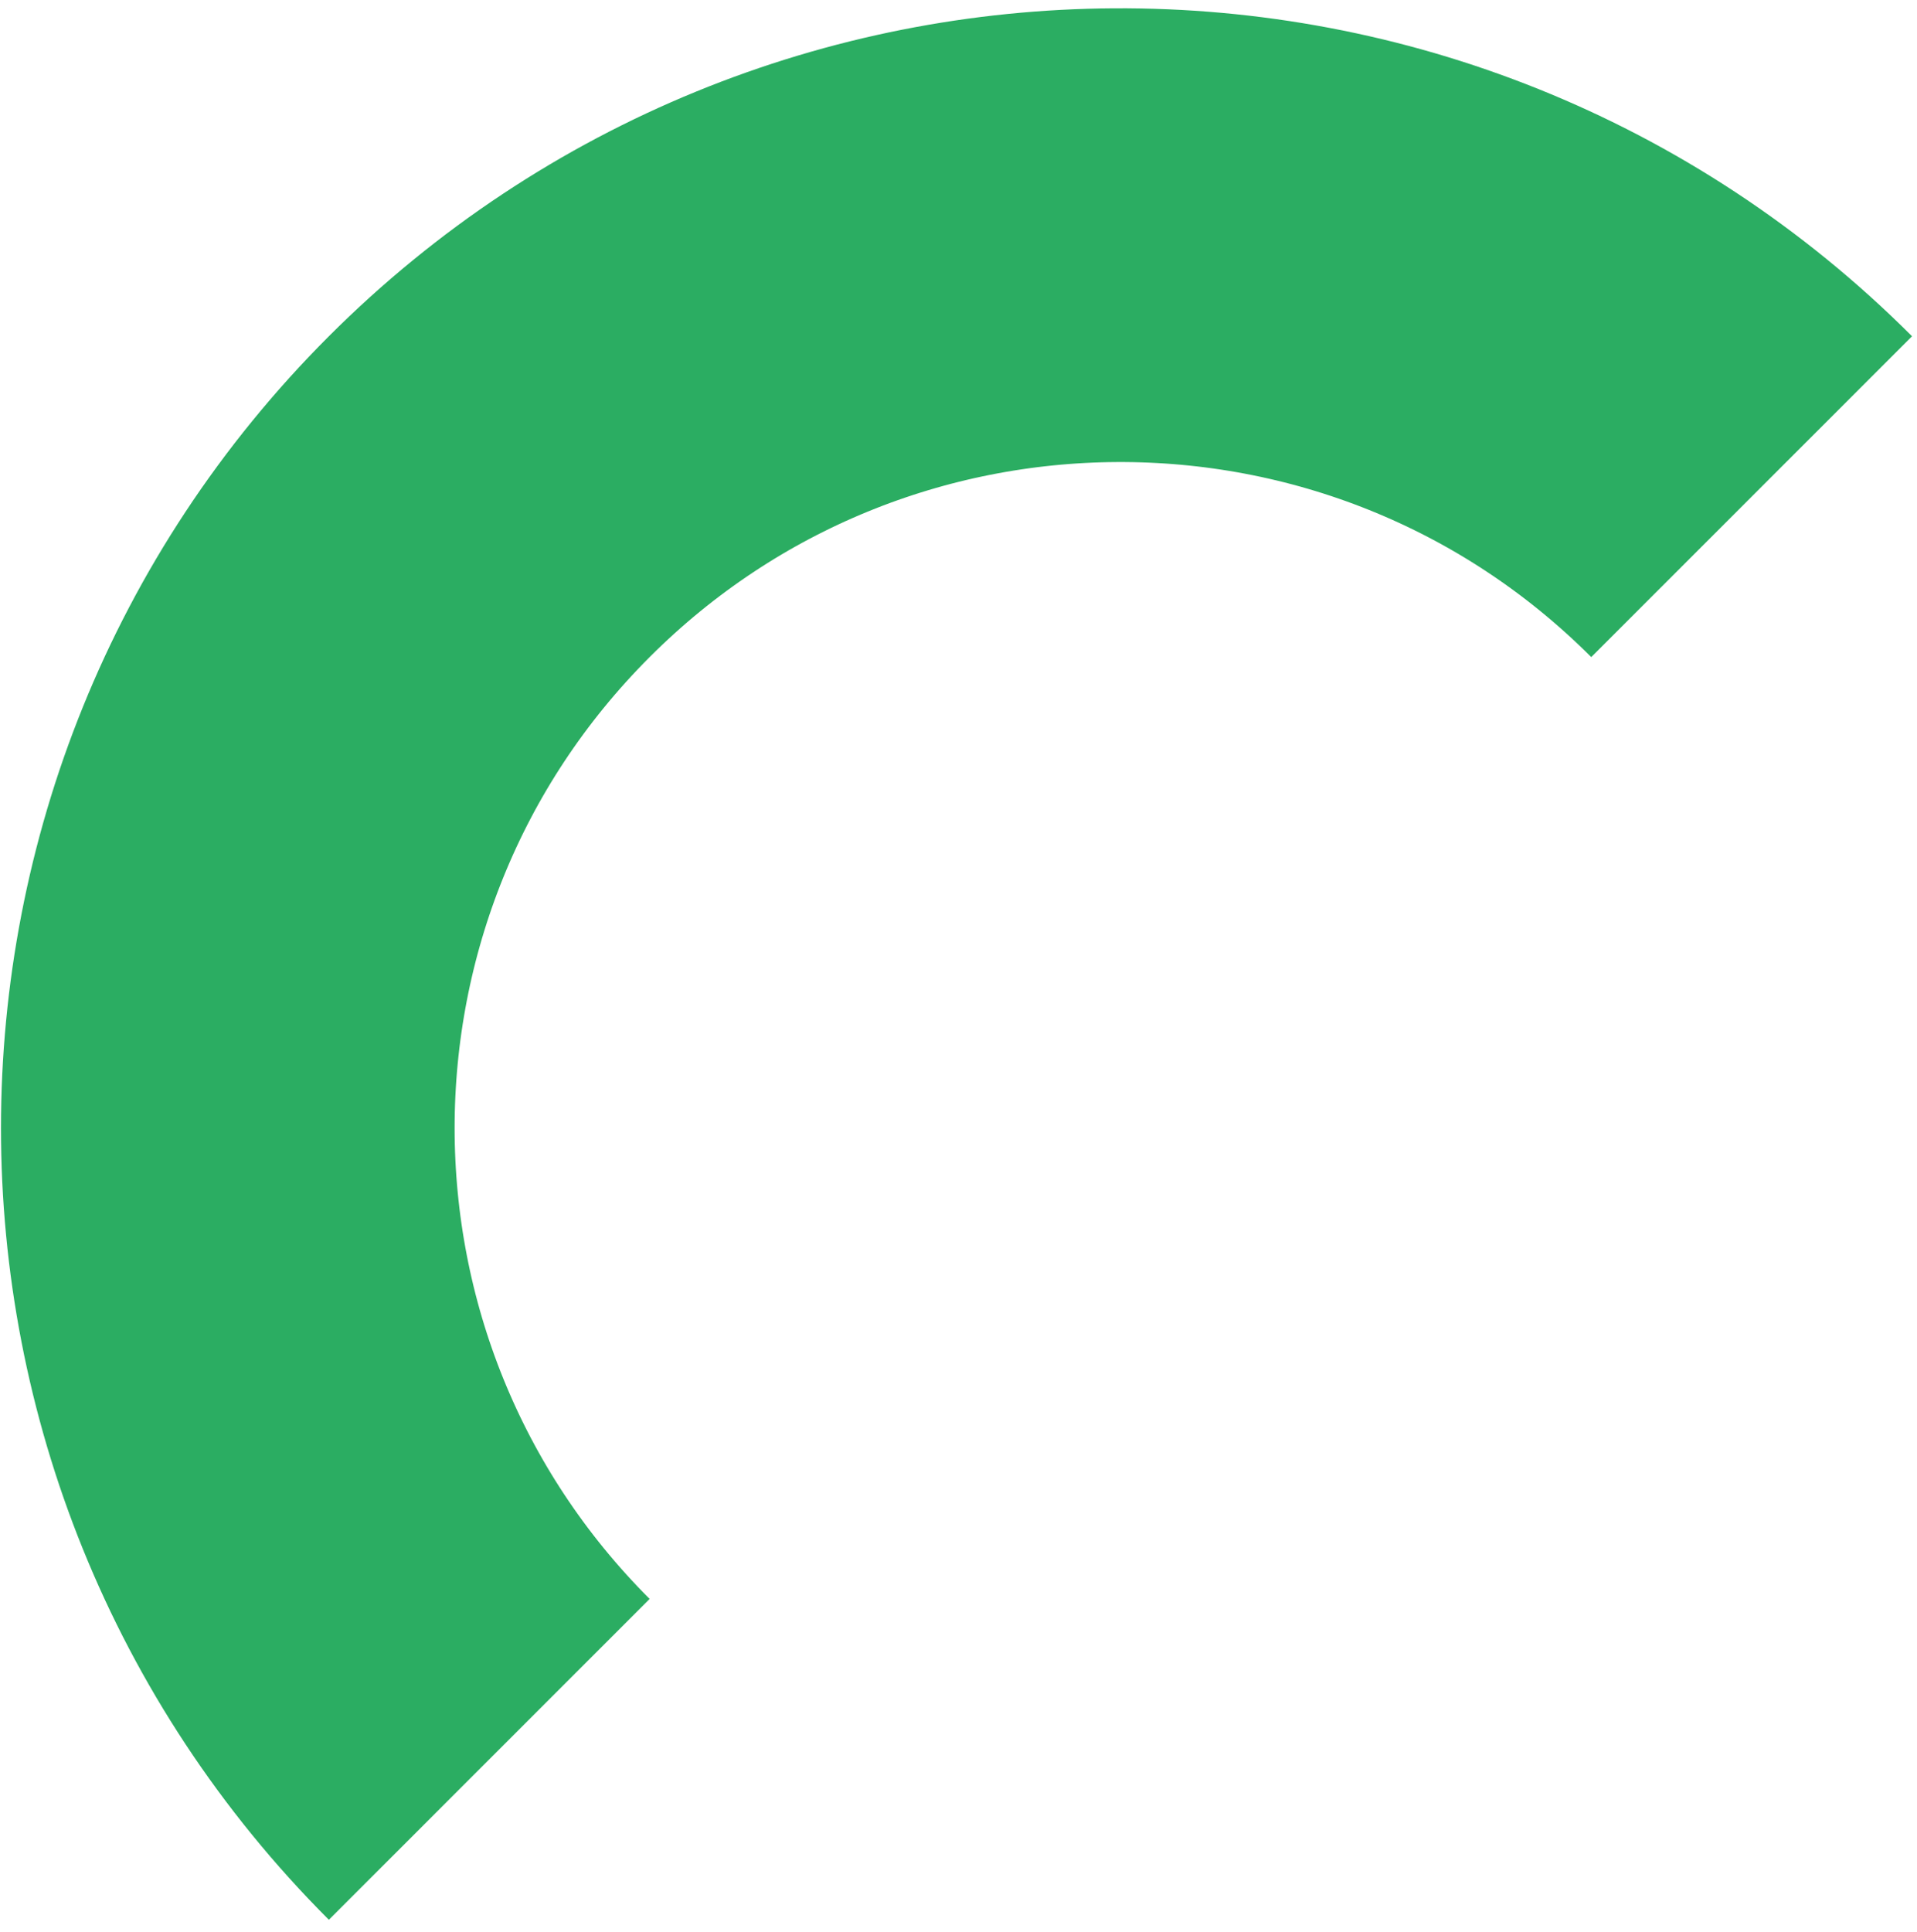 <?xml version="1.0" encoding="UTF-8"?> <svg xmlns="http://www.w3.org/2000/svg" xmlns:xlink="http://www.w3.org/1999/xlink" width="131px" height="132px" viewBox="0 0 131 132"> <title>Oval</title> <g id="Page-1" stroke="none" stroke-width="1" fill="none" fill-rule="evenodd"> <g id="Website-wireframe" transform="translate(-224, -196)" stroke="#2BAD62" stroke-width="31"> <path d="M340,282 C340,265.025 333.067,249.67 321.878,238.612 C310.86,227.723 295.715,221 279,221 C245.311,221 218,248.311 218,282" id="Oval" transform="translate(279, 251.5) rotate(-45) translate(-279, -251.5) "></path> </g> </g> </svg> 
